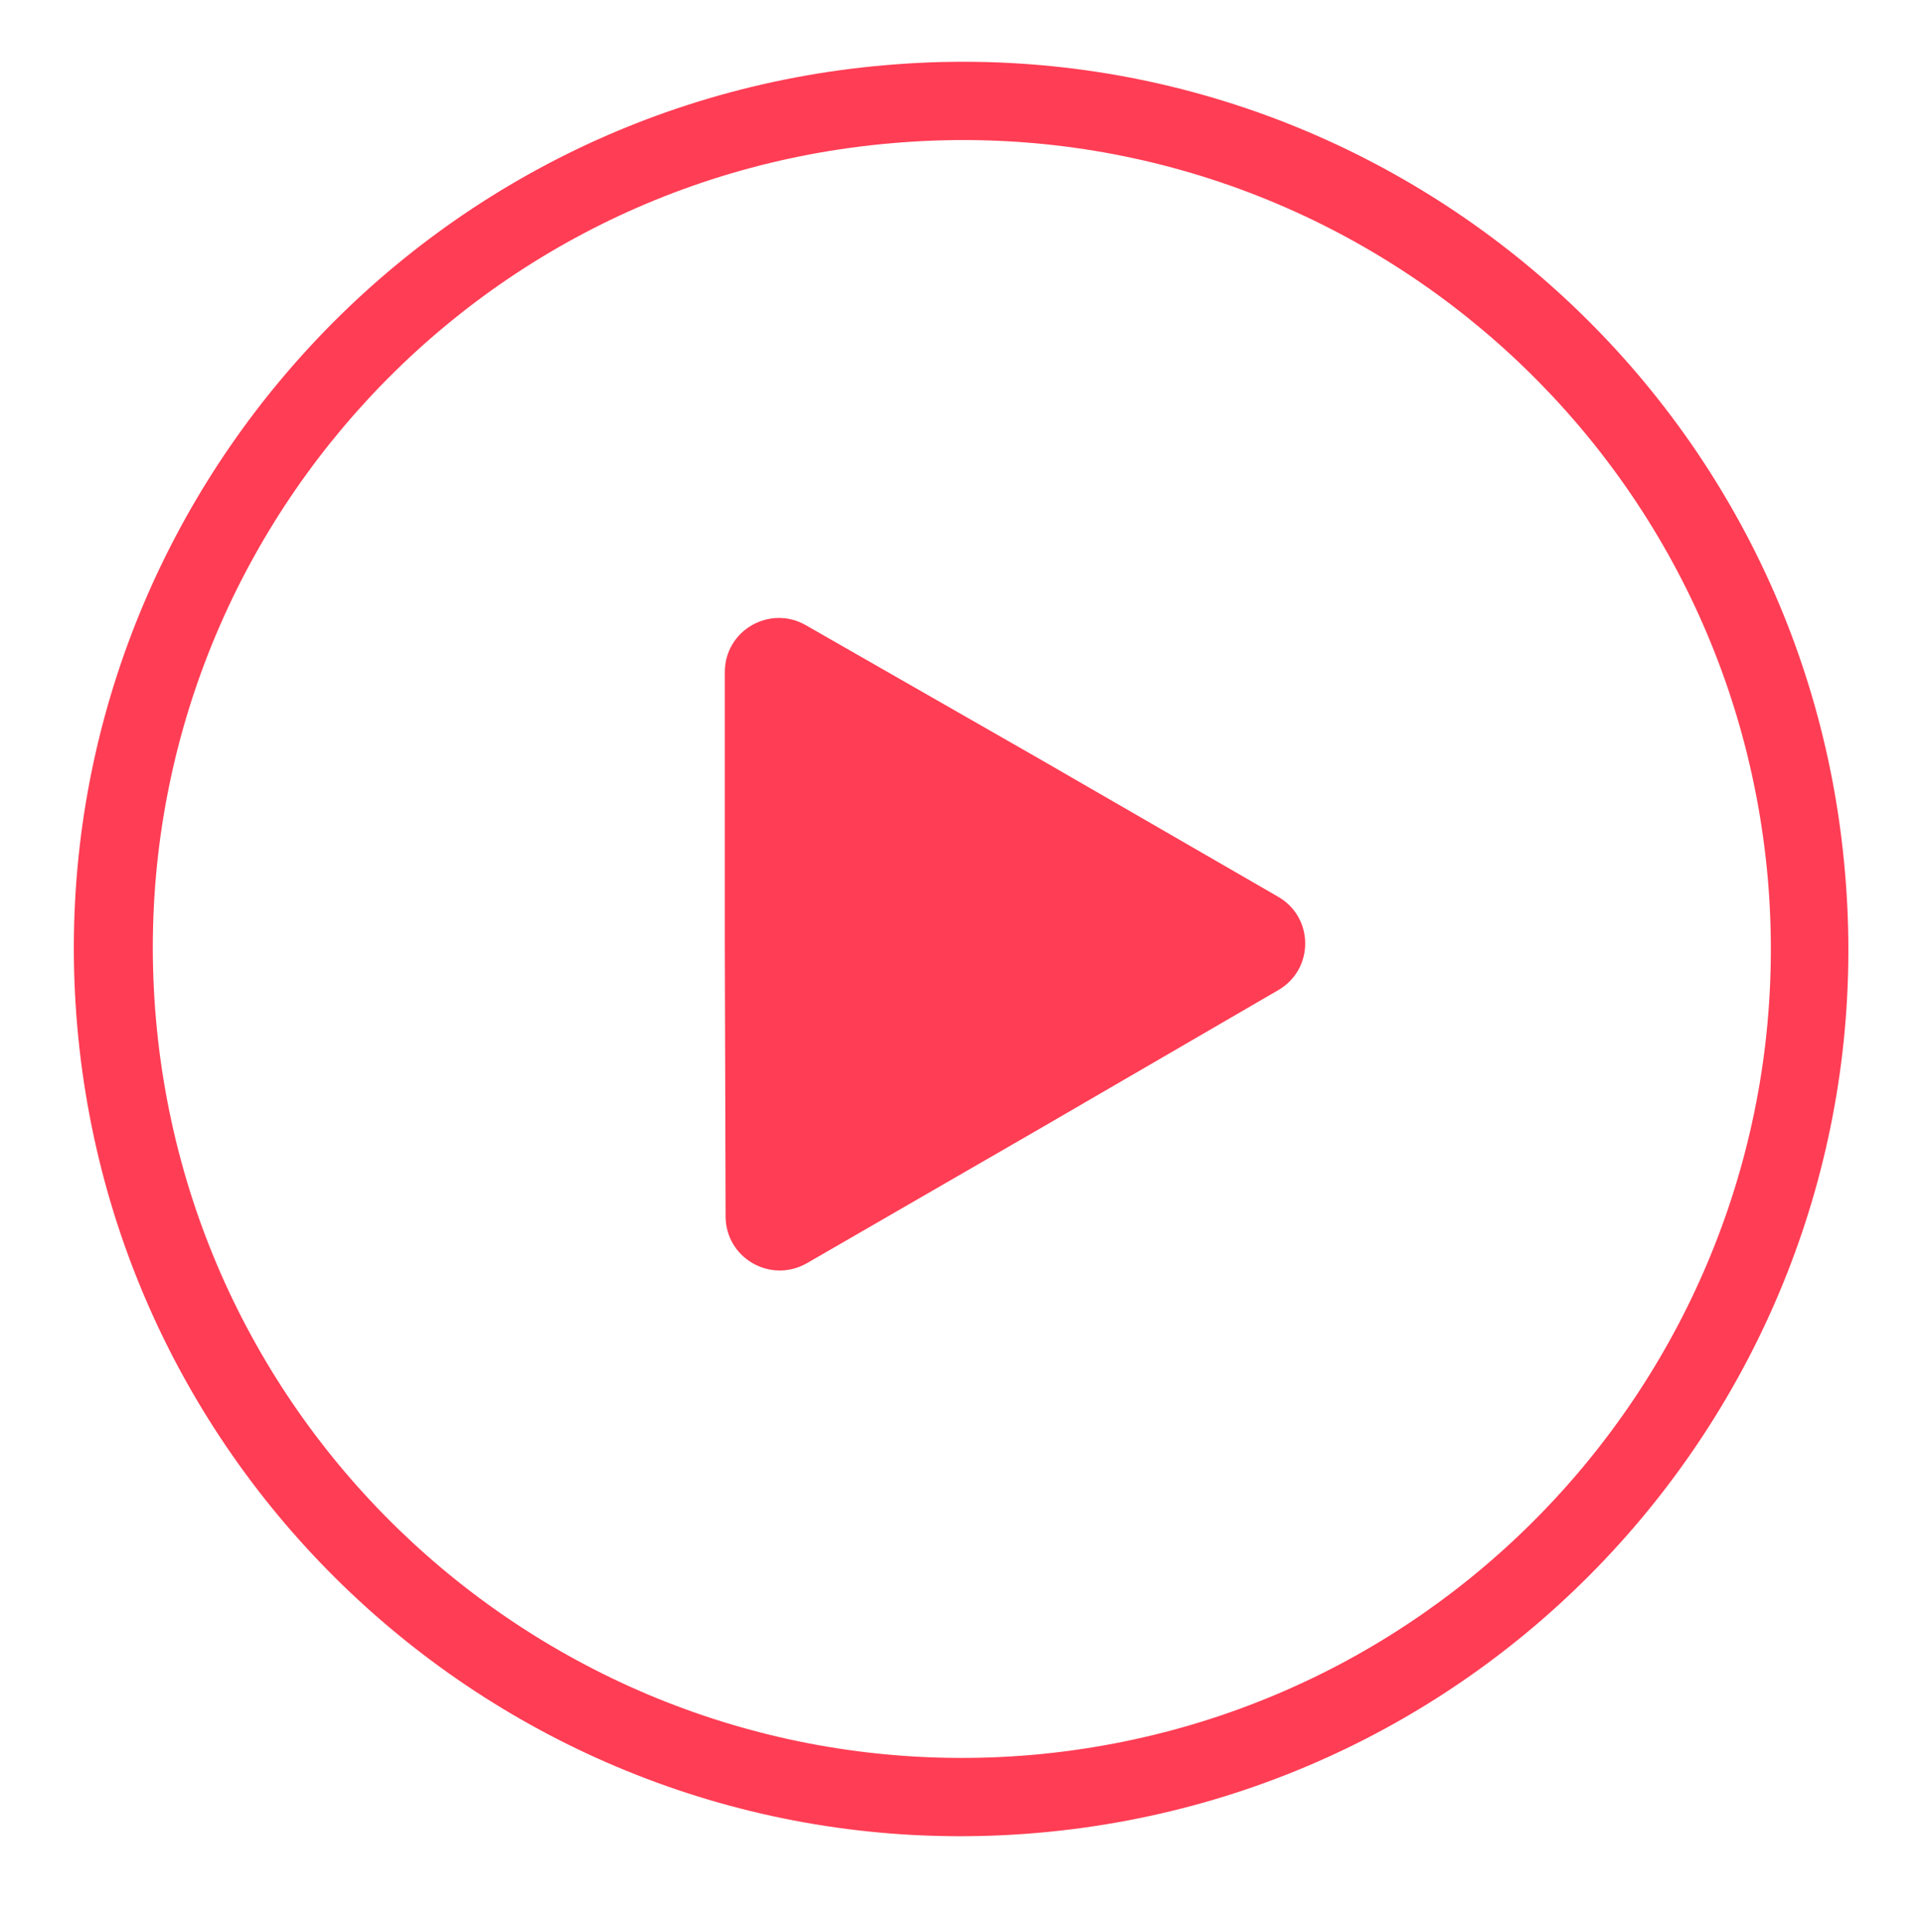 <?xml version="1.0" encoding="UTF-8"?> <!-- Generator: Adobe Illustrator 24.1.2, SVG Export Plug-In . SVG Version: 6.00 Build 0) --> <svg xmlns="http://www.w3.org/2000/svg" xmlns:xlink="http://www.w3.org/1999/xlink" id="Layer_1" x="0px" y="0px" viewBox="0 0 241.7 242.9" style="enable-background:new 0 0 241.7 242.9;" xml:space="preserve"> <style type="text/css"> .st0{fill:#FF3D54;} </style> <g id="BACKGROUND"> </g> <g id="OBJECTS"> <g> <g> <path id="XMLID_19_" class="st0" d="M9.7,128.9c5.3,61.4,59.4,106.8,120.7,101.5c61.4-5.3,106.8-59.4,101.5-120.7 C226.7,48.3,172.6,2.8,111.2,8.2C49.9,13.5,4.4,67.5,9.7,128.9z M222.2,110.5c4.8,56-36.6,105.2-92.5,110.1 c-56,4.8-105.2-36.6-110.1-92.5C14.7,72.1,56.1,22.8,112.1,18C168,13.1,217.3,54.5,222.2,110.5z"></path> <path class="st0" d="M91.1,118.7V84.5c0-5.3,5.7-8.5,10.2-5.9l29.7,17l29.6,17.1c4.6,2.6,4.6,9.2,0,11.8L131,141.7l-29.6,17.1 c-4.6,2.6-10.2-0.7-10.2-5.9L91.1,118.7z"></path> </g> </g> </g> <g id="DESIGNED_BY_FREEPIK"> </g> </svg> 